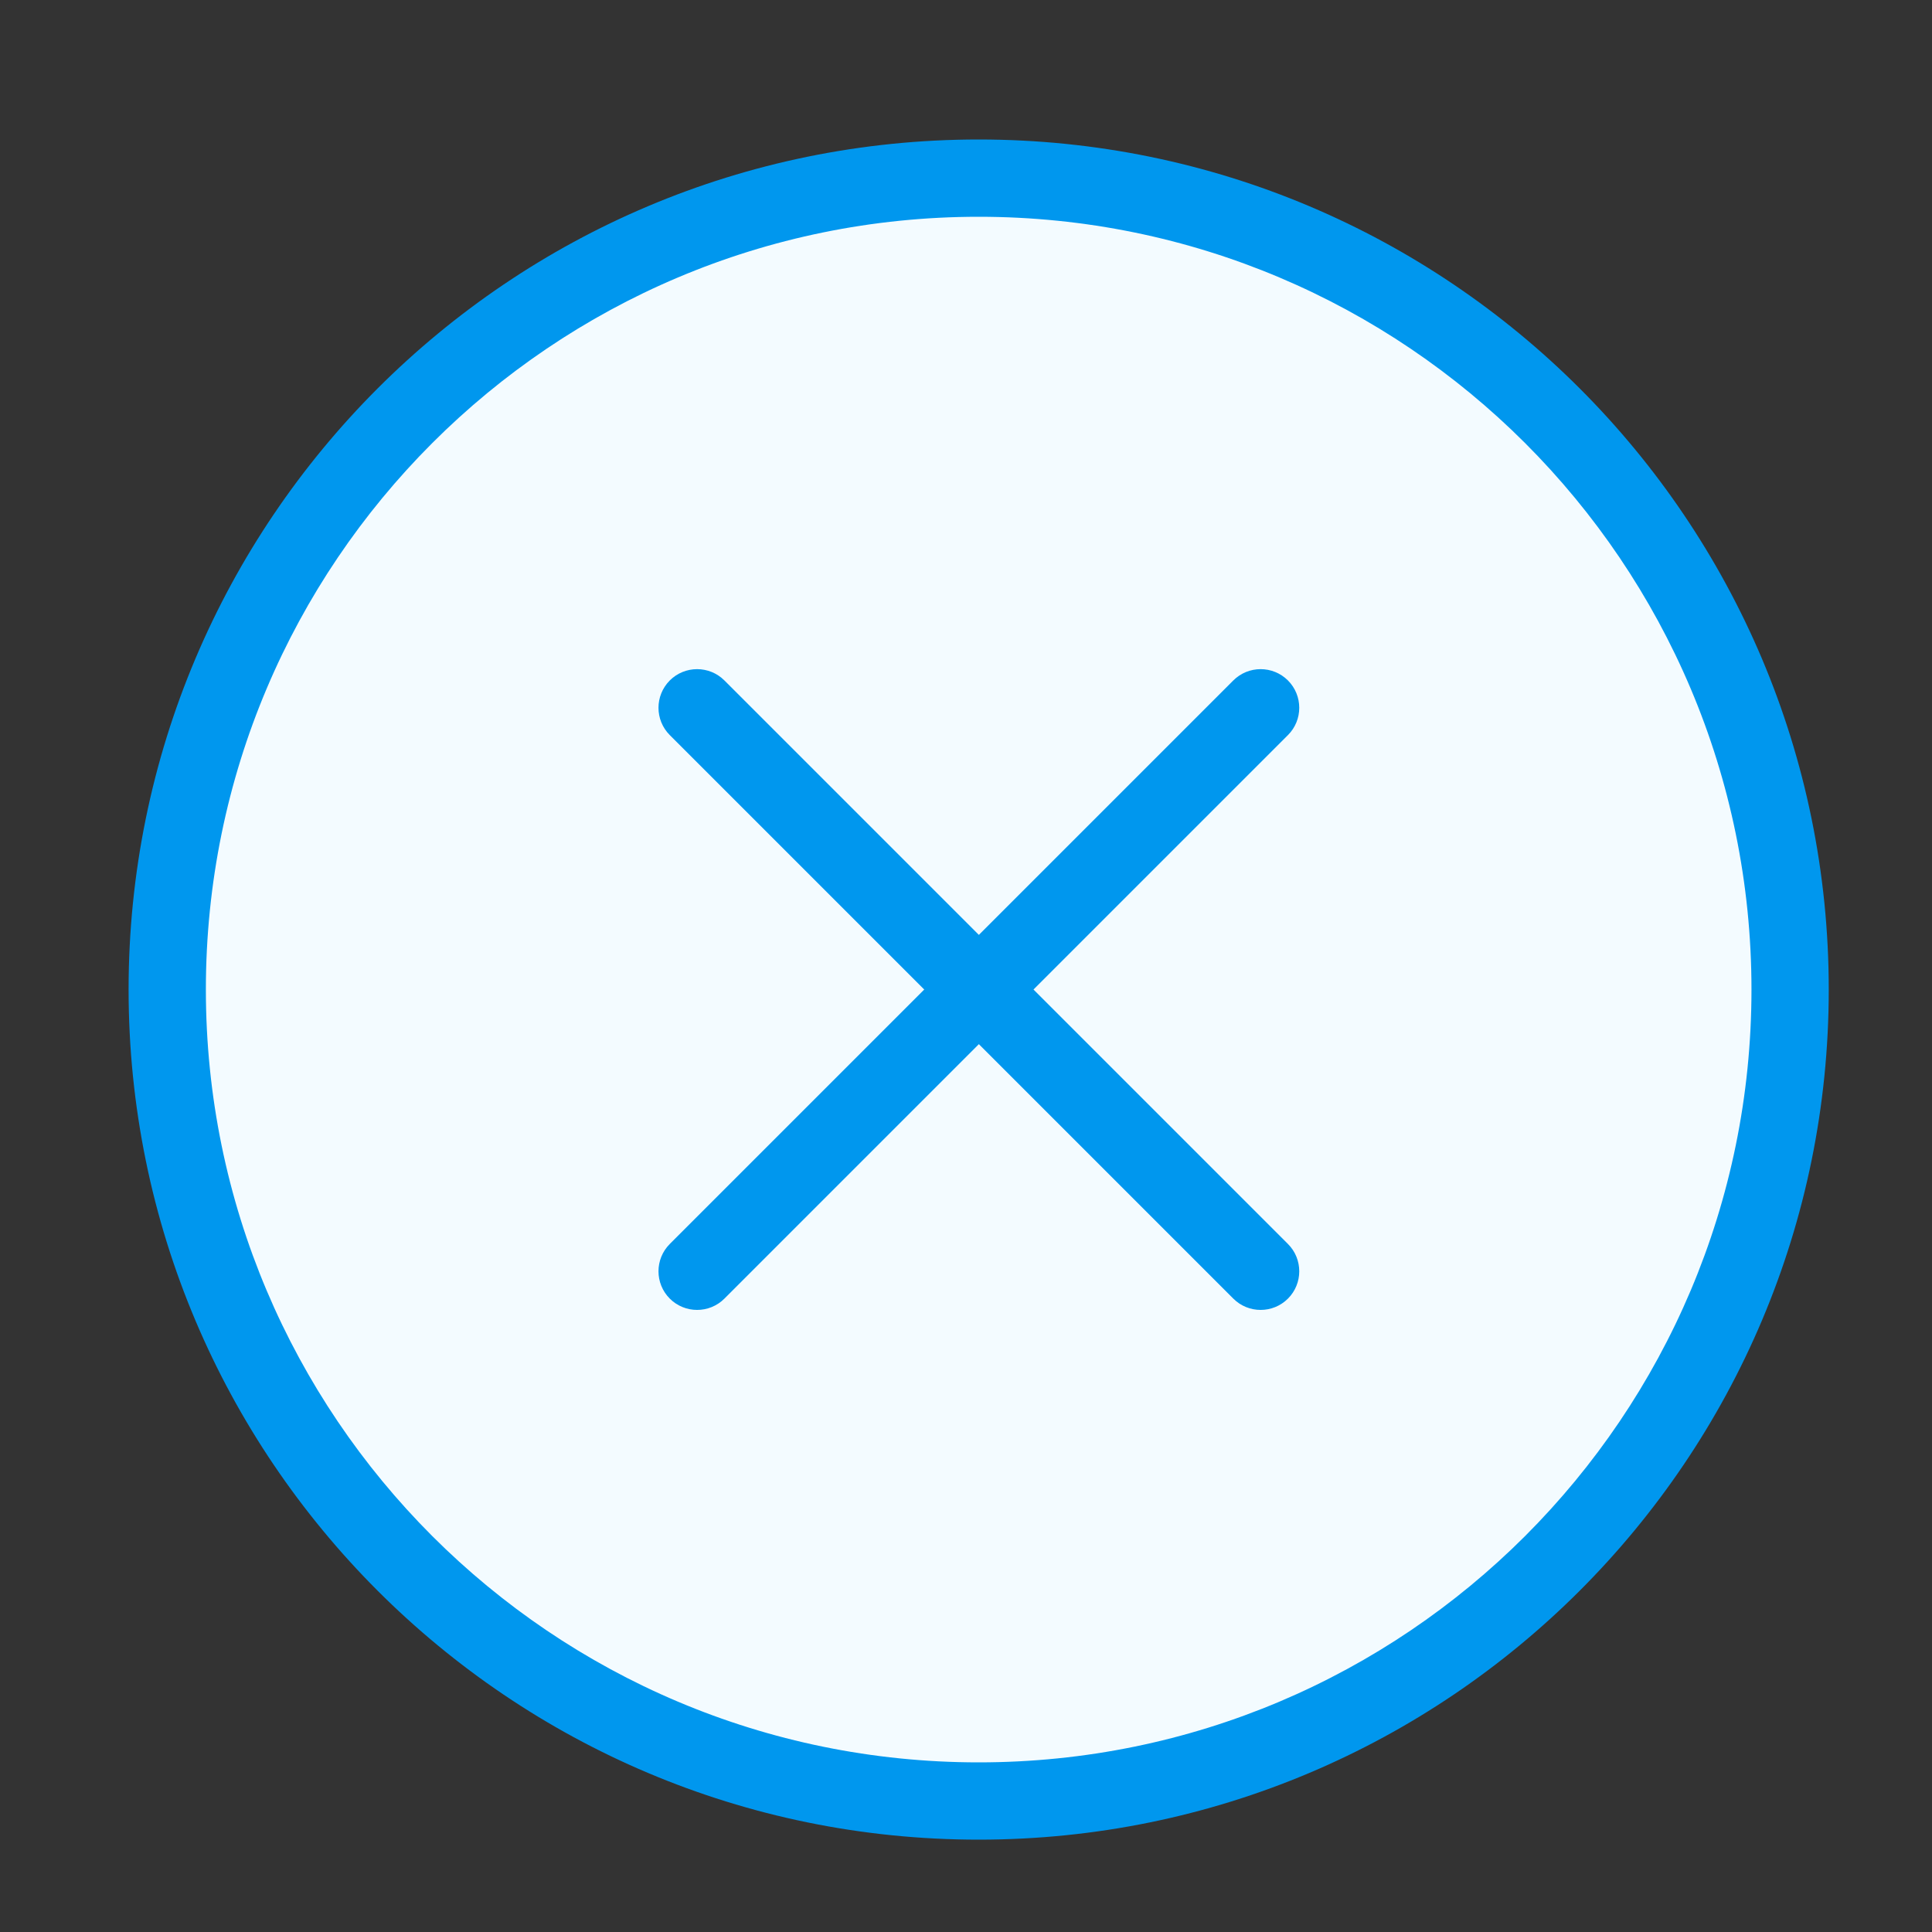 <svg width="25" height="25" viewBox="0 0 25 25" fill="none" xmlns="http://www.w3.org/2000/svg">
<rect x="0" y="0" width="25" height="25" fill="#333333" stroke="none"/>
<path d="M23.164 12.805C23.164 18.604 18.463 23.305 12.664 23.305C6.865 23.305 2.164 18.604 2.164 12.805C2.164 7.006 6.865 2.305 12.664 2.305C18.463 2.305 23.164 7.006 23.164 12.805Z" fill="#F3FBFF"/>
<path fill-rule="evenodd" clip-rule="evenodd" d="M12.664 2.805C7.141 2.805 2.664 7.282 2.664 12.805C2.664 18.328 7.141 22.805 12.664 22.805C18.187 22.805 22.664 18.328 22.664 12.805C22.664 7.282 18.187 2.805 12.664 2.805ZM1.664 12.805C1.664 6.73 6.589 1.805 12.664 1.805C18.739 1.805 23.664 6.73 23.664 12.805C23.664 18.88 18.739 23.805 12.664 23.805C6.589 23.805 1.664 18.88 1.664 12.805Z" fill="#0097EE"/>
<path fill-rule="evenodd" clip-rule="evenodd" d="M8.667 8.805C8.862 8.61 9.179 8.61 9.374 8.805L16.666 16.097C16.861 16.292 16.861 16.609 16.666 16.804C16.471 16.999 16.154 16.999 15.959 16.804L8.667 9.512C8.472 9.317 8.472 9.001 8.667 8.805Z" fill="#0097EE"/>
<path fill-rule="evenodd" clip-rule="evenodd" d="M16.666 8.805C16.861 9.001 16.861 9.317 16.666 9.512L9.374 16.804C9.179 16.999 8.862 16.999 8.667 16.804C8.472 16.609 8.472 16.292 8.667 16.097L15.959 8.805C16.154 8.61 16.471 8.61 16.666 8.805Z" fill="#0097EE"/>
</svg>

